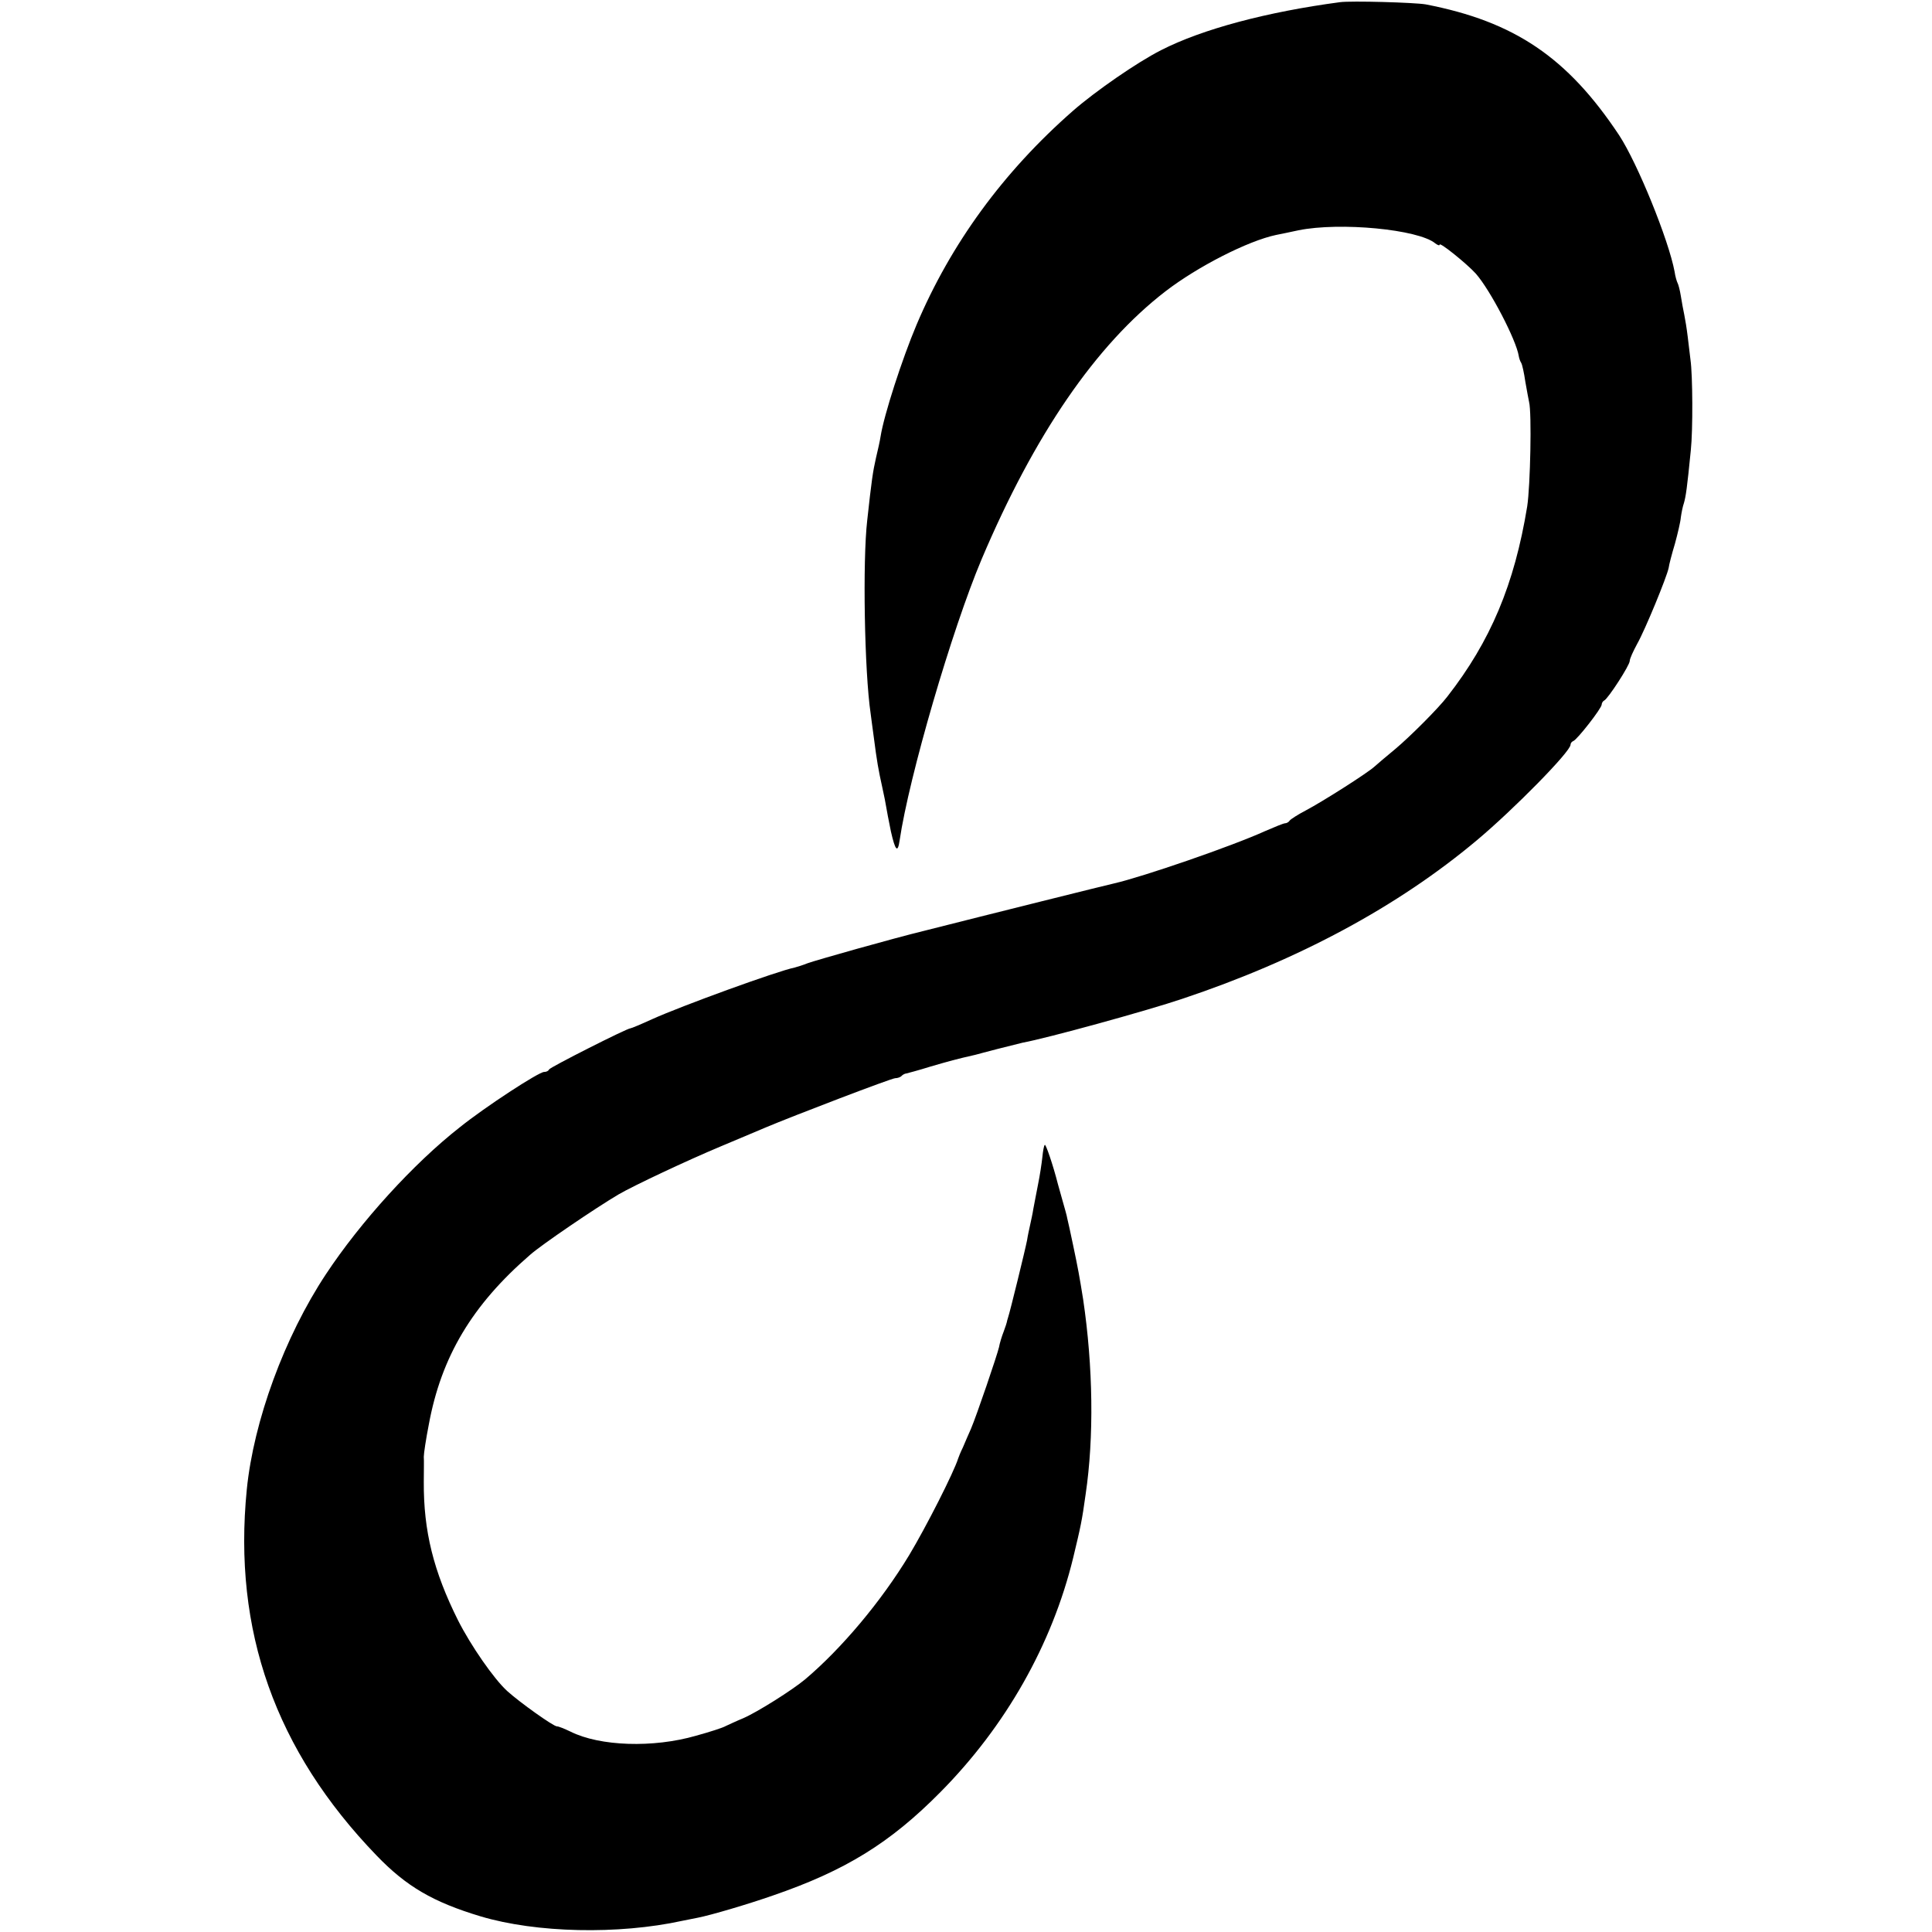 <?xml version="1.0" standalone="no"?>
<!DOCTYPE svg PUBLIC "-//W3C//DTD SVG 20010904//EN"
 "http://www.w3.org/TR/2001/REC-SVG-20010904/DTD/svg10.dtd">
<svg version="1.0" xmlns="http://www.w3.org/2000/svg"
 width="620pt" height="620pt" viewBox="0 0 620 620"
 preserveAspectRatio="xMidYMid meet">
<g transform="translate(0,620) scale(0.1,-0.1)"
fill="#000000" stroke="none">
<path d="M4300 6193 c-233 -31 -441 -86 -574 -154 -77 -39 -211 -132 -282
-194 -225 -197 -393 -428 -503 -688 -46 -109 -104 -288 -115 -357 -2 -14 -9
-45 -15 -70 -10 -44 -14 -72 -28 -200 -15 -129 -9 -485 11 -620 2 -14 6 -47
10 -75 10 -78 15 -106 27 -160 6 -27 12 -57 13 -65 1 -8 8 -43 15 -78 14 -62
22 -71 28 -29 30 204 168 677 263 902 170 401 367 688 590 860 104 80 265 162
355 181 11 2 44 9 72 15 133 27 385 3 439 -42 8 -6 14 -8 14 -4 0 9 87 -61
116 -93 46 -52 130 -213 138 -265 1 -6 4 -16 8 -22 3 -5 9 -32 13 -60 5 -27
10 -57 12 -65 9 -34 4 -270 -6 -335 -41 -251 -118 -433 -256 -610 -29 -38
-121 -130 -169 -170 -27 -22 -56 -47 -65 -55 -23 -21 -166 -112 -221 -141 -25
-13 -48 -28 -51 -32 -3 -5 -10 -9 -15 -9 -5 0 -34 -12 -64 -25 -108 -49 -393
-147 -485 -168 -15 -3 -408 -101 -605 -151 -107 -26 -350 -95 -378 -105 -15
-6 -34 -12 -42 -14 -55 -11 -363 -123 -458 -166 -35 -16 -66 -29 -69 -29 -11
0 -258 -125 -261 -132 -2 -5 -9 -8 -16 -8 -17 0 -189 -112 -271 -178 -148
-116 -318 -303 -429 -471 -133 -201 -232 -471 -254 -691 -45 -453 92 -838 416
-1174 96 -100 182 -150 335 -196 178 -53 441 -59 647 -14 14 3 36 7 50 10 41
8 160 43 240 71 233 80 377 169 538 332 209 211 358 473 426 752 24 100 28
117 40 204 27 182 24 409 -8 625 -12 75 -16 97 -32 173 -8 39 -17 79 -19 87
-1 8 -9 35 -16 60 -7 25 -13 47 -14 50 -16 63 -39 129 -42 126 -3 -2 -6 -20
-8 -40 -2 -19 -8 -59 -14 -88 -6 -29 -12 -64 -15 -78 -2 -14 -7 -36 -10 -50
-3 -14 -8 -36 -10 -50 -6 -31 -55 -231 -61 -248 -2 -7 -4 -13 -4 -15 0 -1 -4
-14 -10 -30 -6 -15 -13 -38 -15 -50 -6 -26 -72 -220 -90 -262 -7 -16 -19 -43
-26 -60 -8 -16 -14 -32 -15 -35 -14 -45 -103 -220 -157 -310 -90 -149 -217
-300 -334 -399 -42 -35 -153 -105 -199 -125 -22 -9 -47 -21 -56 -25 -8 -5 -51
-19 -95 -31 -138 -40 -309 -34 -403 13 -19 9 -38 17 -44 17 -11 0 -118 76
-159 113 -43 39 -117 146 -158 227 -79 158 -111 287 -110 445 0 33 1 69 0 80
0 11 7 57 16 103 40 218 139 384 325 545 36 32 208 149 284 194 48 28 220 109
330 155 66 28 129 54 140 59 90 38 406 159 418 159 7 0 17 3 21 8 4 4 11 7 14
7 4 1 39 10 77 22 62 18 83 24 145 38 8 2 40 11 72 19 31 8 67 17 80 20 77 14
401 103 513 141 371 124 690 295 945 509 118 99 300 284 300 306 0 5 4 10 9
12 12 4 91 105 91 117 0 5 4 11 8 13 12 5 82 113 82 127 0 7 11 31 24 55 25
44 95 214 101 244 1 9 10 44 20 77 9 33 18 71 19 85 2 14 6 35 10 46 6 21 10
47 22 169 7 65 6 242 -1 290 -2 17 -6 50 -9 75 -3 25 -8 56 -11 70 -3 14 -8
41 -11 60 -3 19 -8 38 -11 43 -2 4 -7 20 -9 35 -19 102 -119 348 -178 438
-166 250 -336 365 -621 420 -35 6 -239 12 -275 7z"/>
</g>
</svg>

